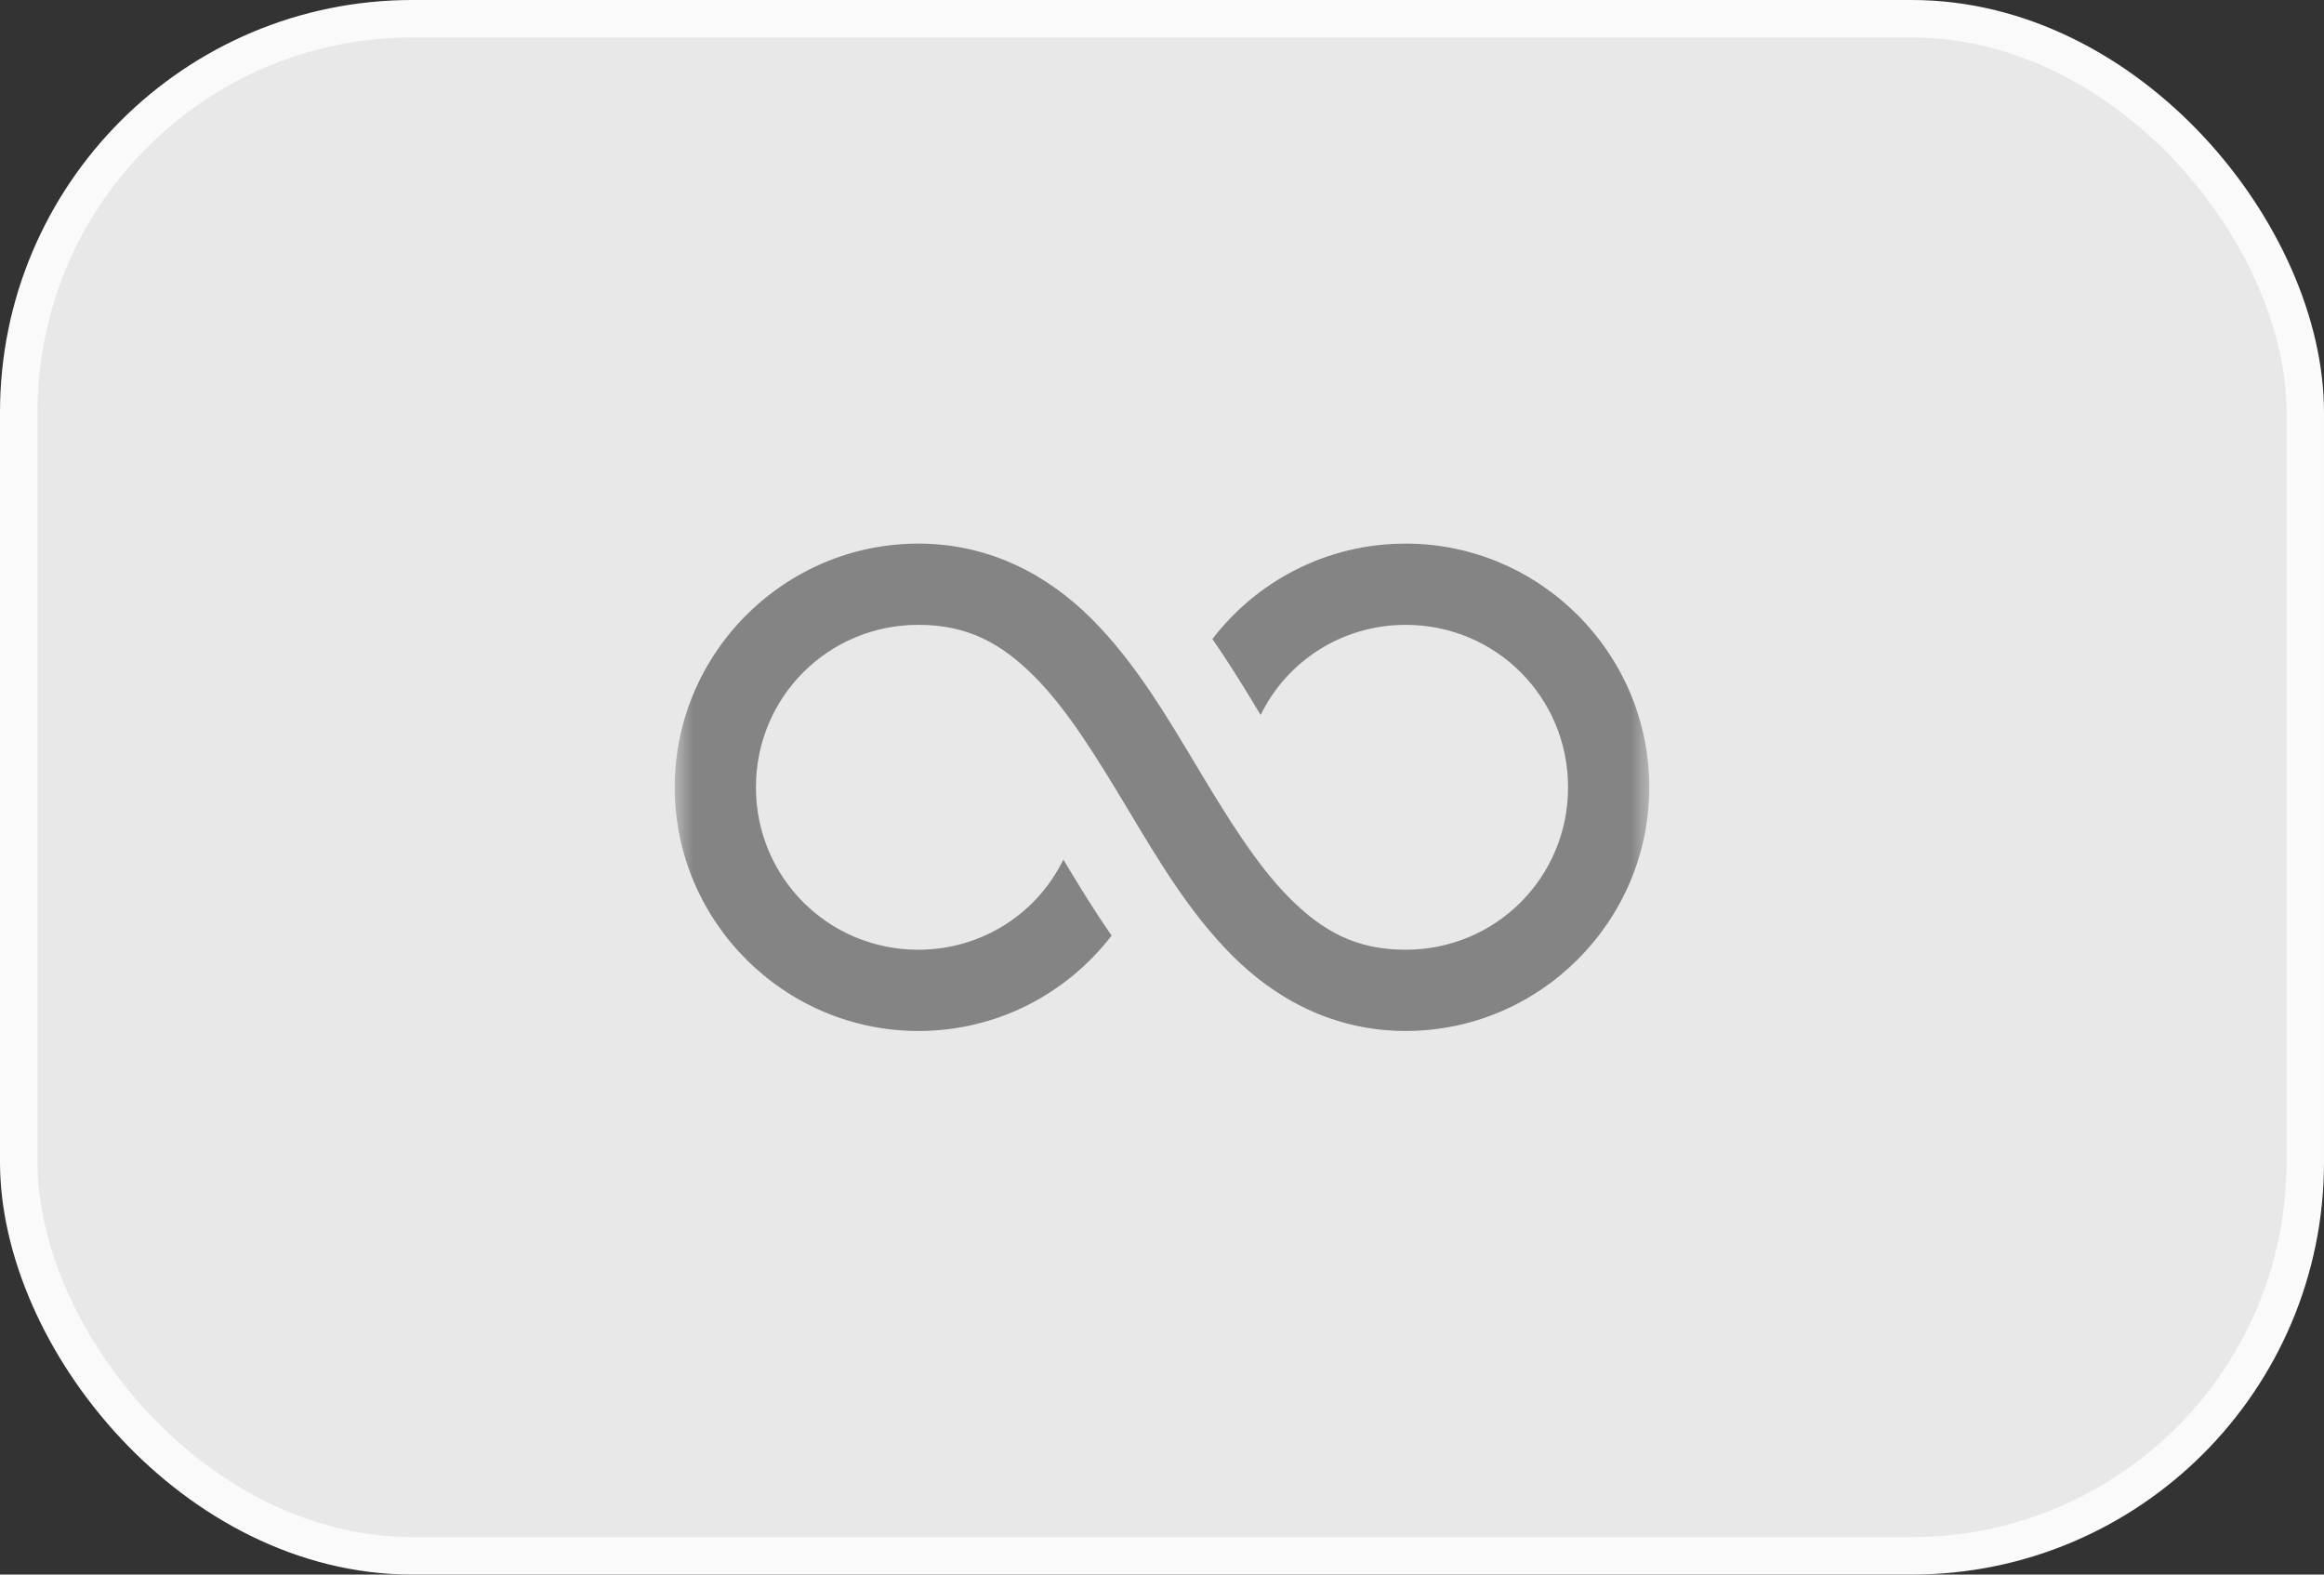 <?xml version="1.0" encoding="UTF-8"?> <svg xmlns="http://www.w3.org/2000/svg" width="62" height="42" viewBox="0 0 62 42" fill="none"><rect x="0" y="0" width="62" height="42" fill="#333333" stroke="none"/><rect x="0.5" y="0.5" width="61" height="41" rx="10.5" fill="#E8E8E8"></rect><rect x="0.5" y="0.5" width="61" height="41" rx="10.5" stroke="#FAFAFA"></rect><mask id="mask0_209_343" style="mask-type:luminance" maskUnits="userSpaceOnUse" x="18" y="8" width="26" height="26"><path d="M44 8H18V34H44V8Z" fill="white"></path></mask><g mask="url(#mask0_209_343)"><path d="M24.5 14.5C20.923 14.5 18 17.423 18 21C18 24.577 20.923 27.5 24.5 27.5C26.602 27.5 28.465 26.504 29.656 24.955C29.18 24.272 28.758 23.578 28.368 22.928C27.674 24.358 26.201 25.333 24.5 25.333C22.095 25.333 20.167 23.405 20.167 21C20.167 18.595 22.095 16.667 24.5 16.667C25.824 16.667 26.714 17.163 27.593 18.042C28.473 18.921 29.259 20.202 30.071 21.556C30.884 22.911 31.723 24.338 32.875 25.49C34.026 26.642 35.574 27.5 37.5 27.5C41.077 27.5 44 24.577 44 21C44 17.423 41.077 14.5 37.5 14.5C35.398 14.5 33.535 15.496 32.344 17.045C32.82 17.728 33.242 18.422 33.632 19.072C34.325 17.642 35.799 16.667 37.5 16.667C39.905 16.667 41.833 18.595 41.833 21C41.833 23.405 39.905 25.333 37.5 25.333C36.176 25.333 35.286 24.837 34.407 23.958C33.527 23.079 32.741 21.798 31.929 20.444C31.116 19.089 30.277 17.662 29.125 16.51C27.974 15.358 26.426 14.5 24.5 14.5Z" fill="#848484"></path></g></svg> 